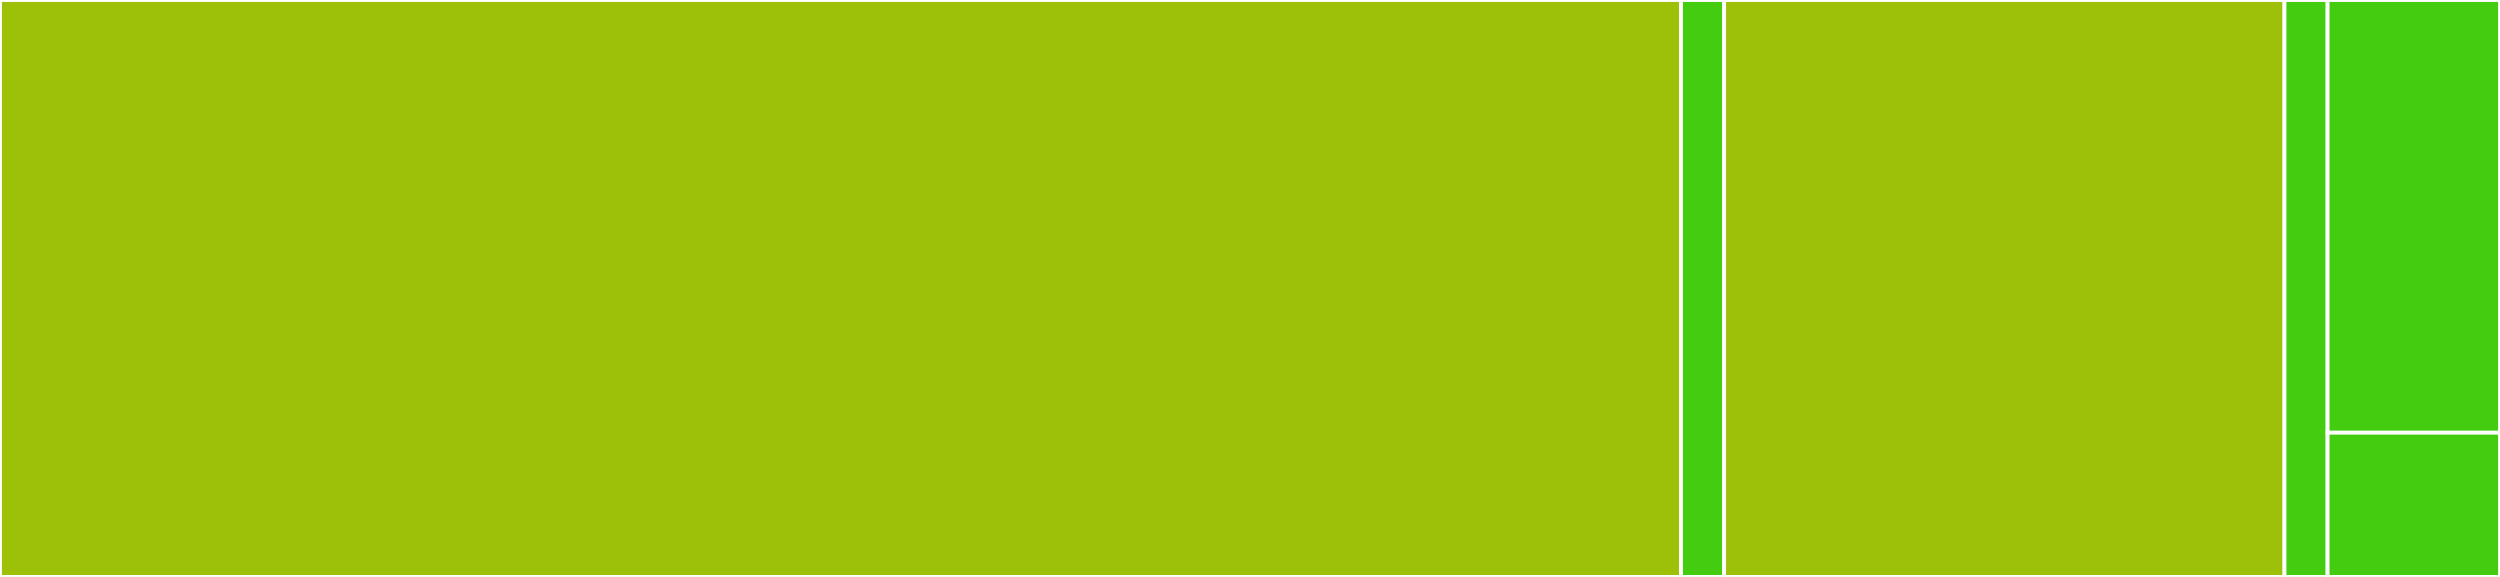 <svg baseProfile="full" width="650" height="150" viewBox="0 0 650 150" version="1.1"
xmlns="http://www.w3.org/2000/svg" xmlns:ev="http://www.w3.org/2001/xml-events"
xmlns:xlink="http://www.w3.org/1999/xlink">

<rect x="0" y="0" width="650" height="150" fill="#333333" stroke="none"/>

<style>rect.s{mask:url(#mask);}</style>
<defs>
  <pattern id="white" width="4" height="4" patternUnits="userSpaceOnUse" patternTransform="rotate(45)">
    <rect width="2" height="2" transform="translate(0,0)" fill="white"></rect>
  </pattern>
  <mask id="mask">
    <rect x="0" y="0" width="100%" height="100%" fill="url(#white)"></rect>
  </mask>
</defs>

<rect x="0" y="0" width="437.069" height="150.0" fill="#9dc008" stroke="white" stroke-width="1" class=" tooltipped" data-content="PickerKeyboard/PickerKeyboard.tsx"><title>PickerKeyboard/PickerKeyboard.tsx</title></rect>
<rect x="437.069" y="0" width="11.207" height="150" fill="#4c1" stroke="white" stroke-width="1" class=" tooltipped" data-content="PickerKeyboard/styles.ts"><title>PickerKeyboard/styles.ts</title></rect>
<rect x="448.276" y="0" width="145.69" height="150.0" fill="#9dc008" stroke="white" stroke-width="1" class=" tooltipped" data-content="CustomKeyboard/CustomKeyboard.tsx"><title>CustomKeyboard/CustomKeyboard.tsx</title></rect>
<rect x="593.966" y="0" width="11.207" height="150" fill="#4c1" stroke="white" stroke-width="1" class=" tooltipped" data-content="CustomKeyboard/styles.ts"><title>CustomKeyboard/styles.ts</title></rect>
<rect x="605.172" y="0" width="44.828" height="112.5" fill="#4c1" stroke="white" stroke-width="1" class=" tooltipped" data-content="KeyboardButton/KeyboardButton.tsx"><title>KeyboardButton/KeyboardButton.tsx</title></rect>
<rect x="605.172" y="112.5" width="44.828" height="37.5" fill="#4c1" stroke="white" stroke-width="1" class=" tooltipped" data-content="KeyboardButton/styles.ts"><title>KeyboardButton/styles.ts</title></rect>
</svg>